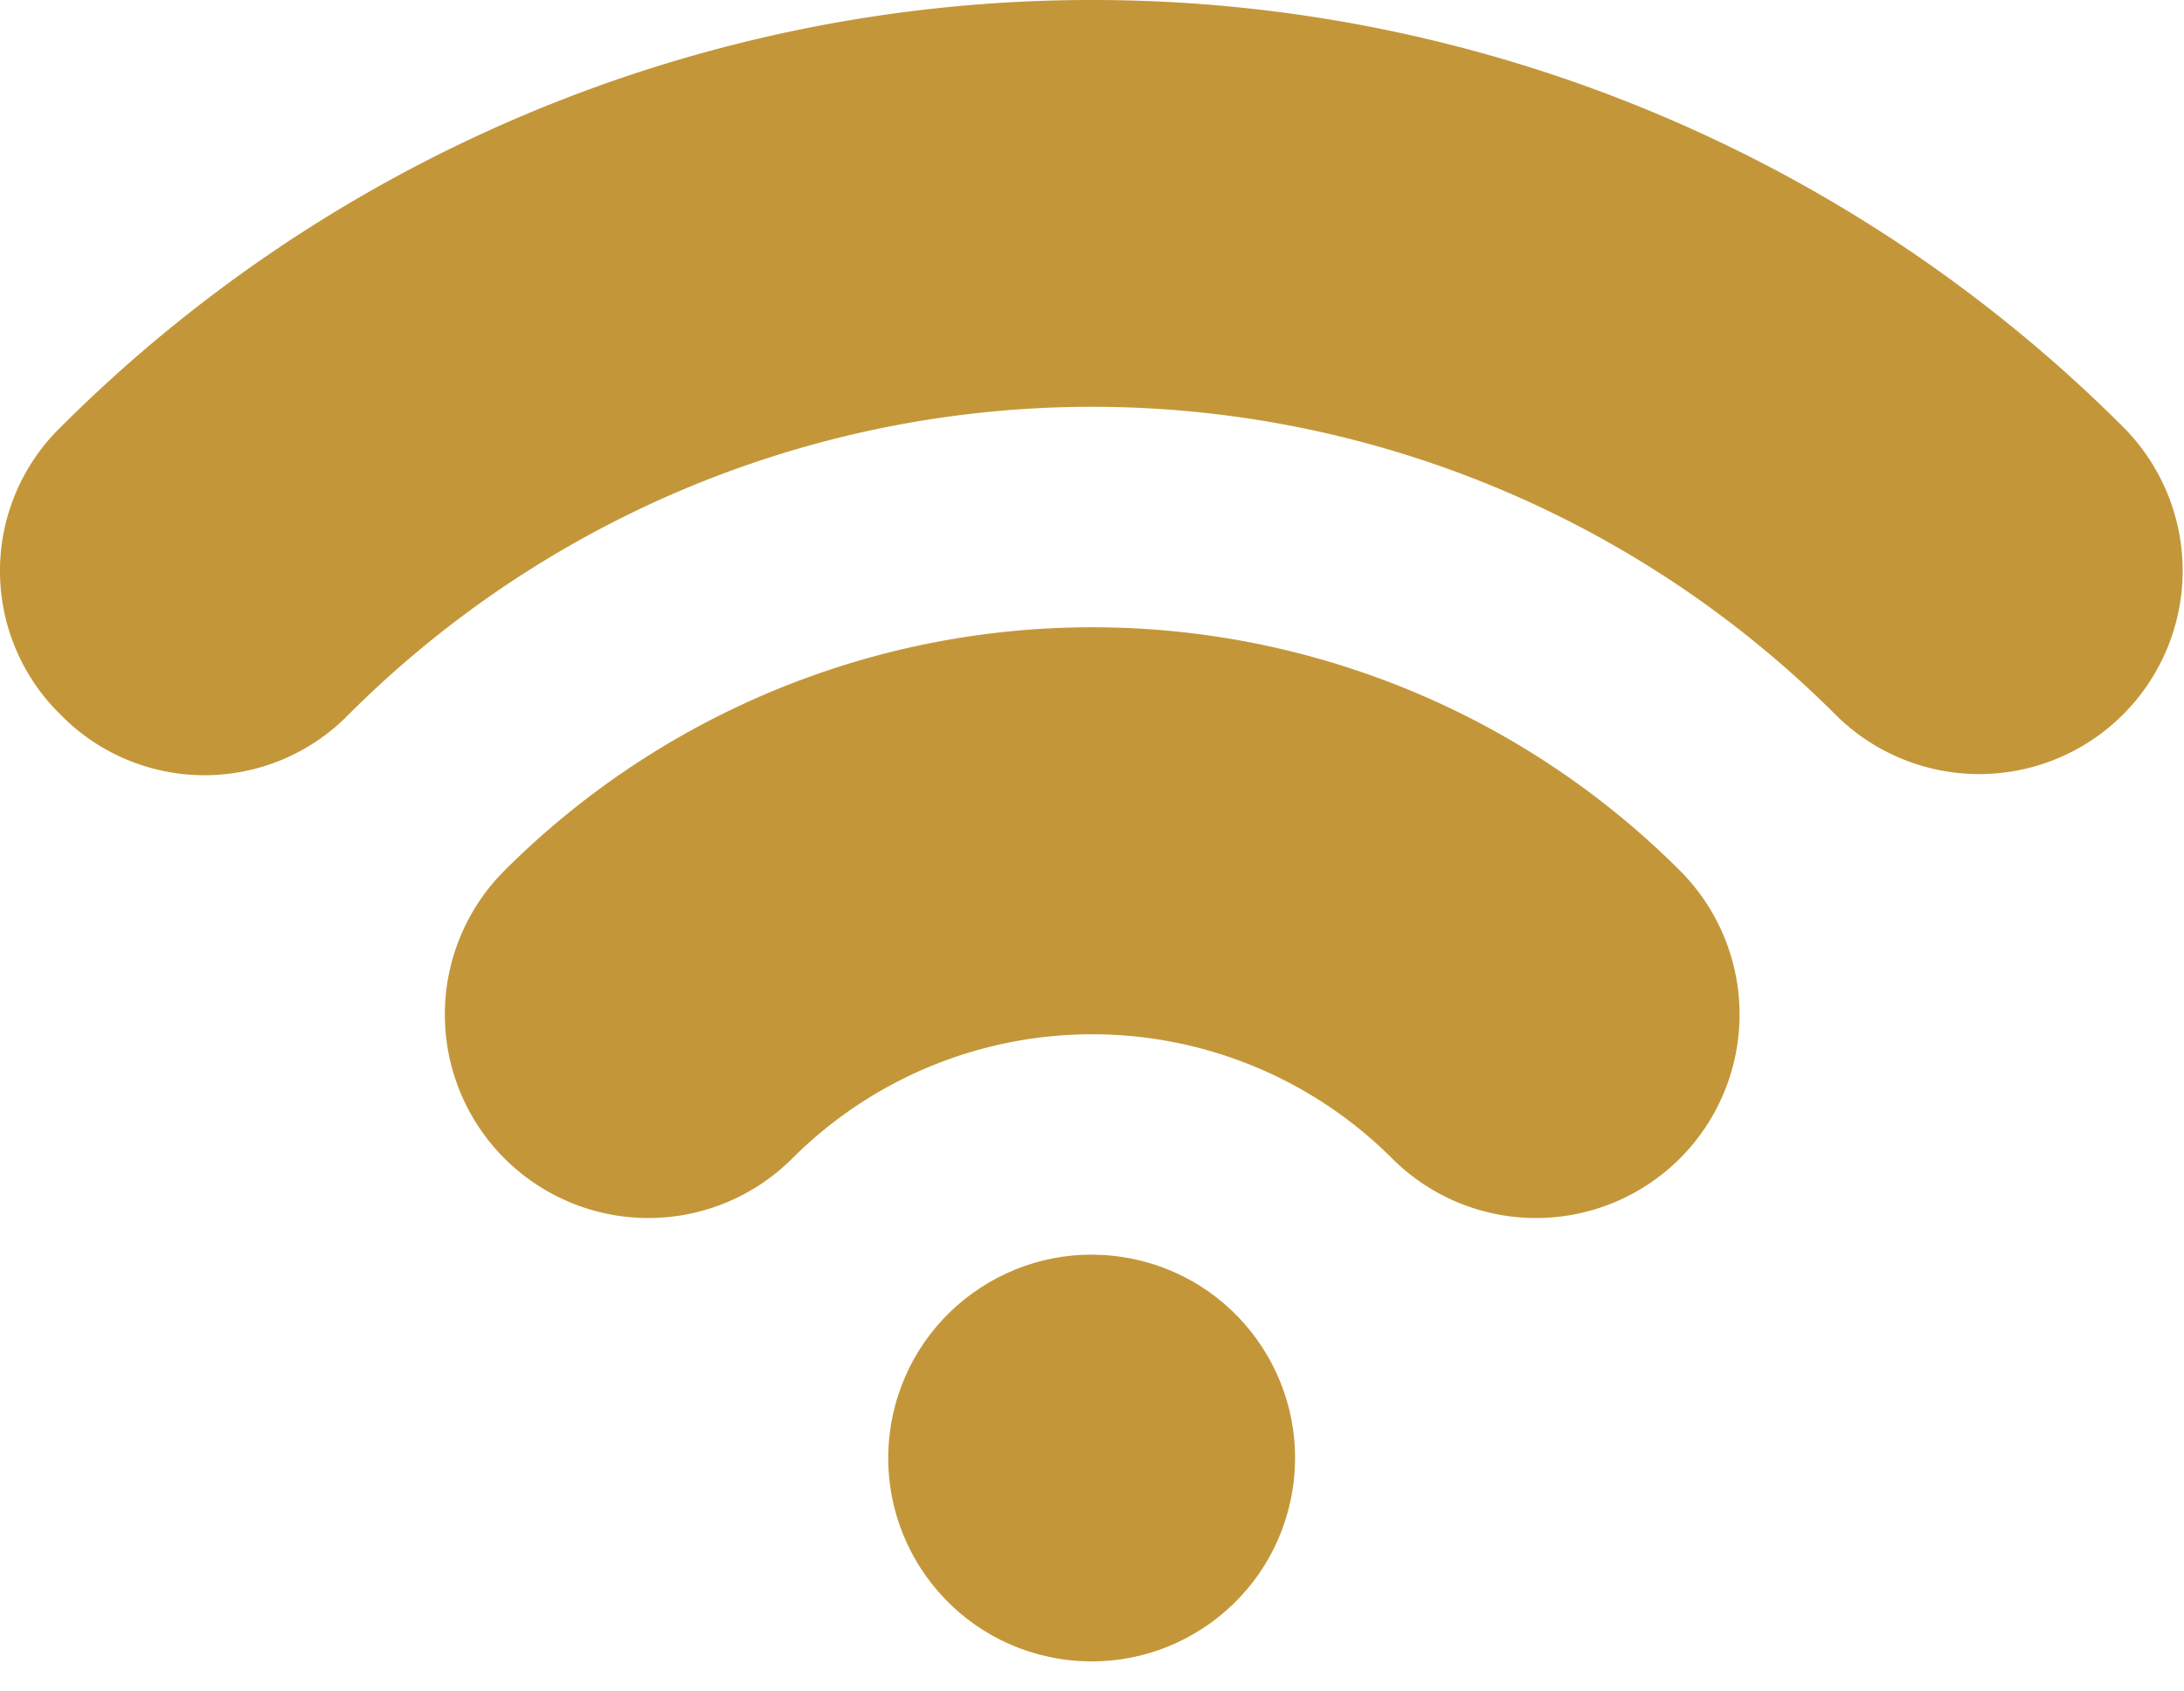 <?xml version="1.0" encoding="UTF-8"?>
<svg xmlns="http://www.w3.org/2000/svg" width="43.246" height="33.496" viewBox="0 0 43.246 33.496">
  <g id="Groupe_17874" data-name="Groupe 17874" transform="translate(0 -61.195)">
    <circle id="Ellipse_11" data-name="Ellipse 11" cx="4.028" cy="4.028" r="4.028" transform="matrix(0.16, -0.987, 0.987, 0.16, 16.996, 93.402)" fill="#c39739"></circle>
    <path id="Tracé_16256" data-name="Tracé 16256" d="M42.044,69.654a28.878,28.878,0,0,0-40.842,0,3.975,3.975,0,0,0-.015,5.682,3.987,3.987,0,0,0,5.721.005,20.824,20.824,0,0,1,29.43,0,4.028,4.028,0,1,0,5.706-5.687Z" transform="translate(0)" fill="#c39739"></path>
    <path id="Tracé_16257" data-name="Tracé 16257" d="M116.844,208.3a16.454,16.454,0,0,0-11.634,4.819,4.028,4.028,0,1,0,5.7,5.7,8.4,8.4,0,0,1,11.876,0,4.028,4.028,0,1,0,5.7-5.7A16.454,16.454,0,0,0,116.844,208.3Z" transform="translate(-95.221 -134.682)" fill="#c39739"></path>
  </g>
</svg>
